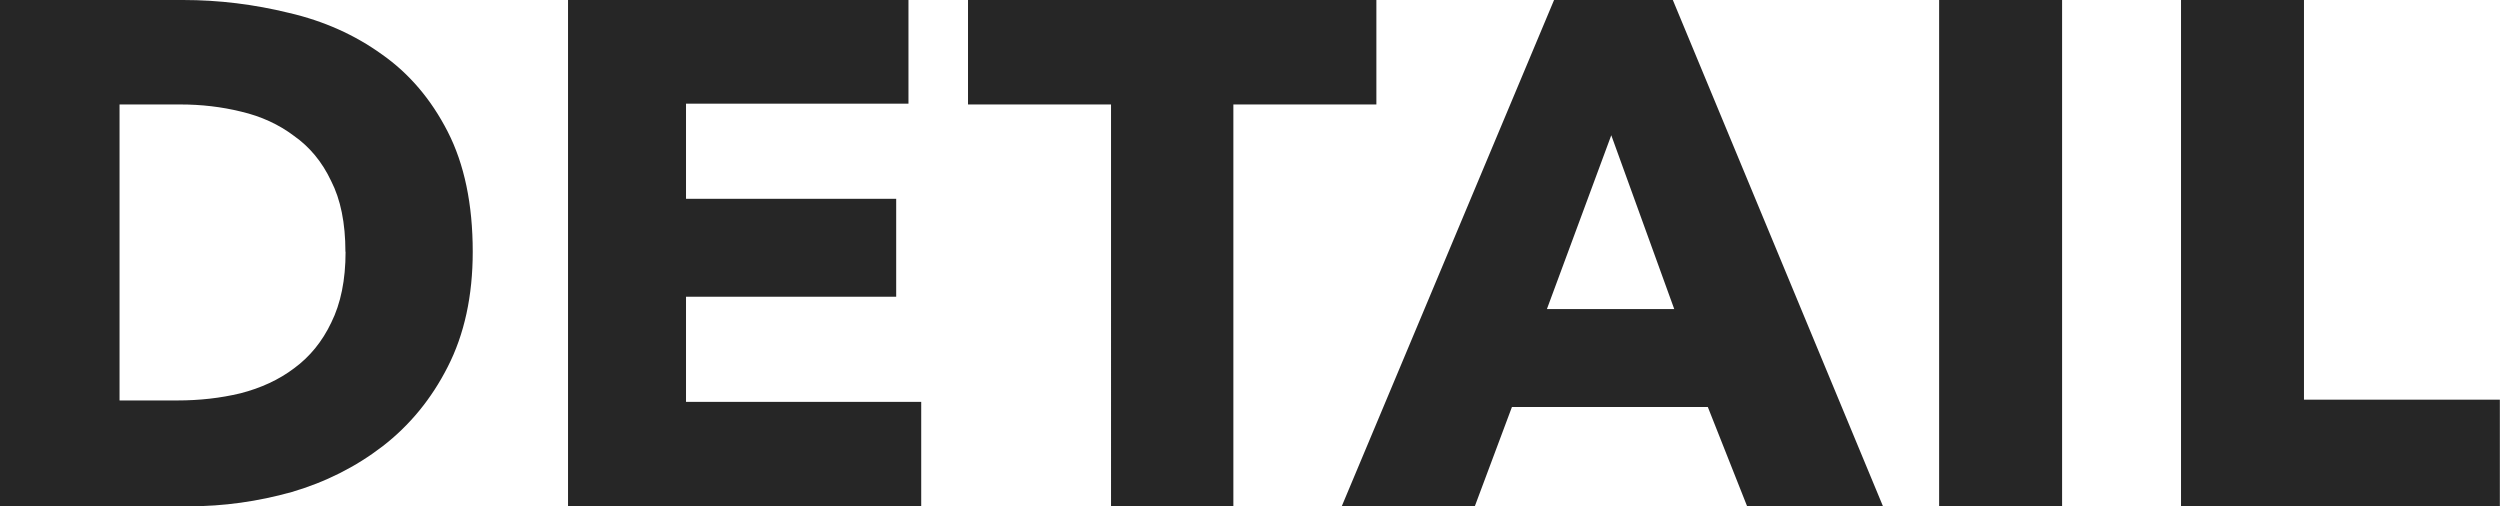 <svg xmlns="http://www.w3.org/2000/svg" viewBox="0 0 160.82 32.57"><path d="M30.41 16.19c0 2.85-.54 5.32-1.61 7.41-1.04 2.05-2.44 3.76-4.19 5.11-1.72 1.32-3.66 2.3-5.84 2.94-2.18.61-4.39.92-6.62.92H0V0h11.78c2.3 0 4.57.28 6.81.83 2.24.52 4.23 1.41 5.98 2.67 1.75 1.23 3.16 2.88 4.23 4.97 1.07 2.09 1.61 4.66 1.61 7.73zm-8.19 0c0-1.84-.31-3.36-.92-4.55-.58-1.23-1.38-2.19-2.39-2.9-.98-.74-2.12-1.26-3.4-1.56-1.26-.31-2.56-.46-3.91-.46H7.69v19.04h3.73c1.41 0 2.76-.15 4.05-.46 1.32-.34 2.47-.87 3.45-1.61 1.01-.74 1.81-1.72 2.39-2.94.61-1.23.92-2.74.92-4.55zm14.32 16.38V0h21.9v6.67H44.13v6.12h13.52v6.3H44.13v6.76h15.13v6.72H36.54zm42.8-25.85v25.85h-7.87V6.72h-9.2V0h26.27v6.72h-9.2zm33.05 25.85l-2.53-6.39h-12.6l-2.39 6.39h-8.56L99.97 0h7.64l13.52 32.57h-8.74zM103.65 8.7l-4.14 11.18h8.19L103.65 8.7zm21.09 23.87V0h7.91v32.57h-7.91zm15.56 0V0h7.91v25.71h12.6v6.85h-20.52z" fill="#262626"/></svg>